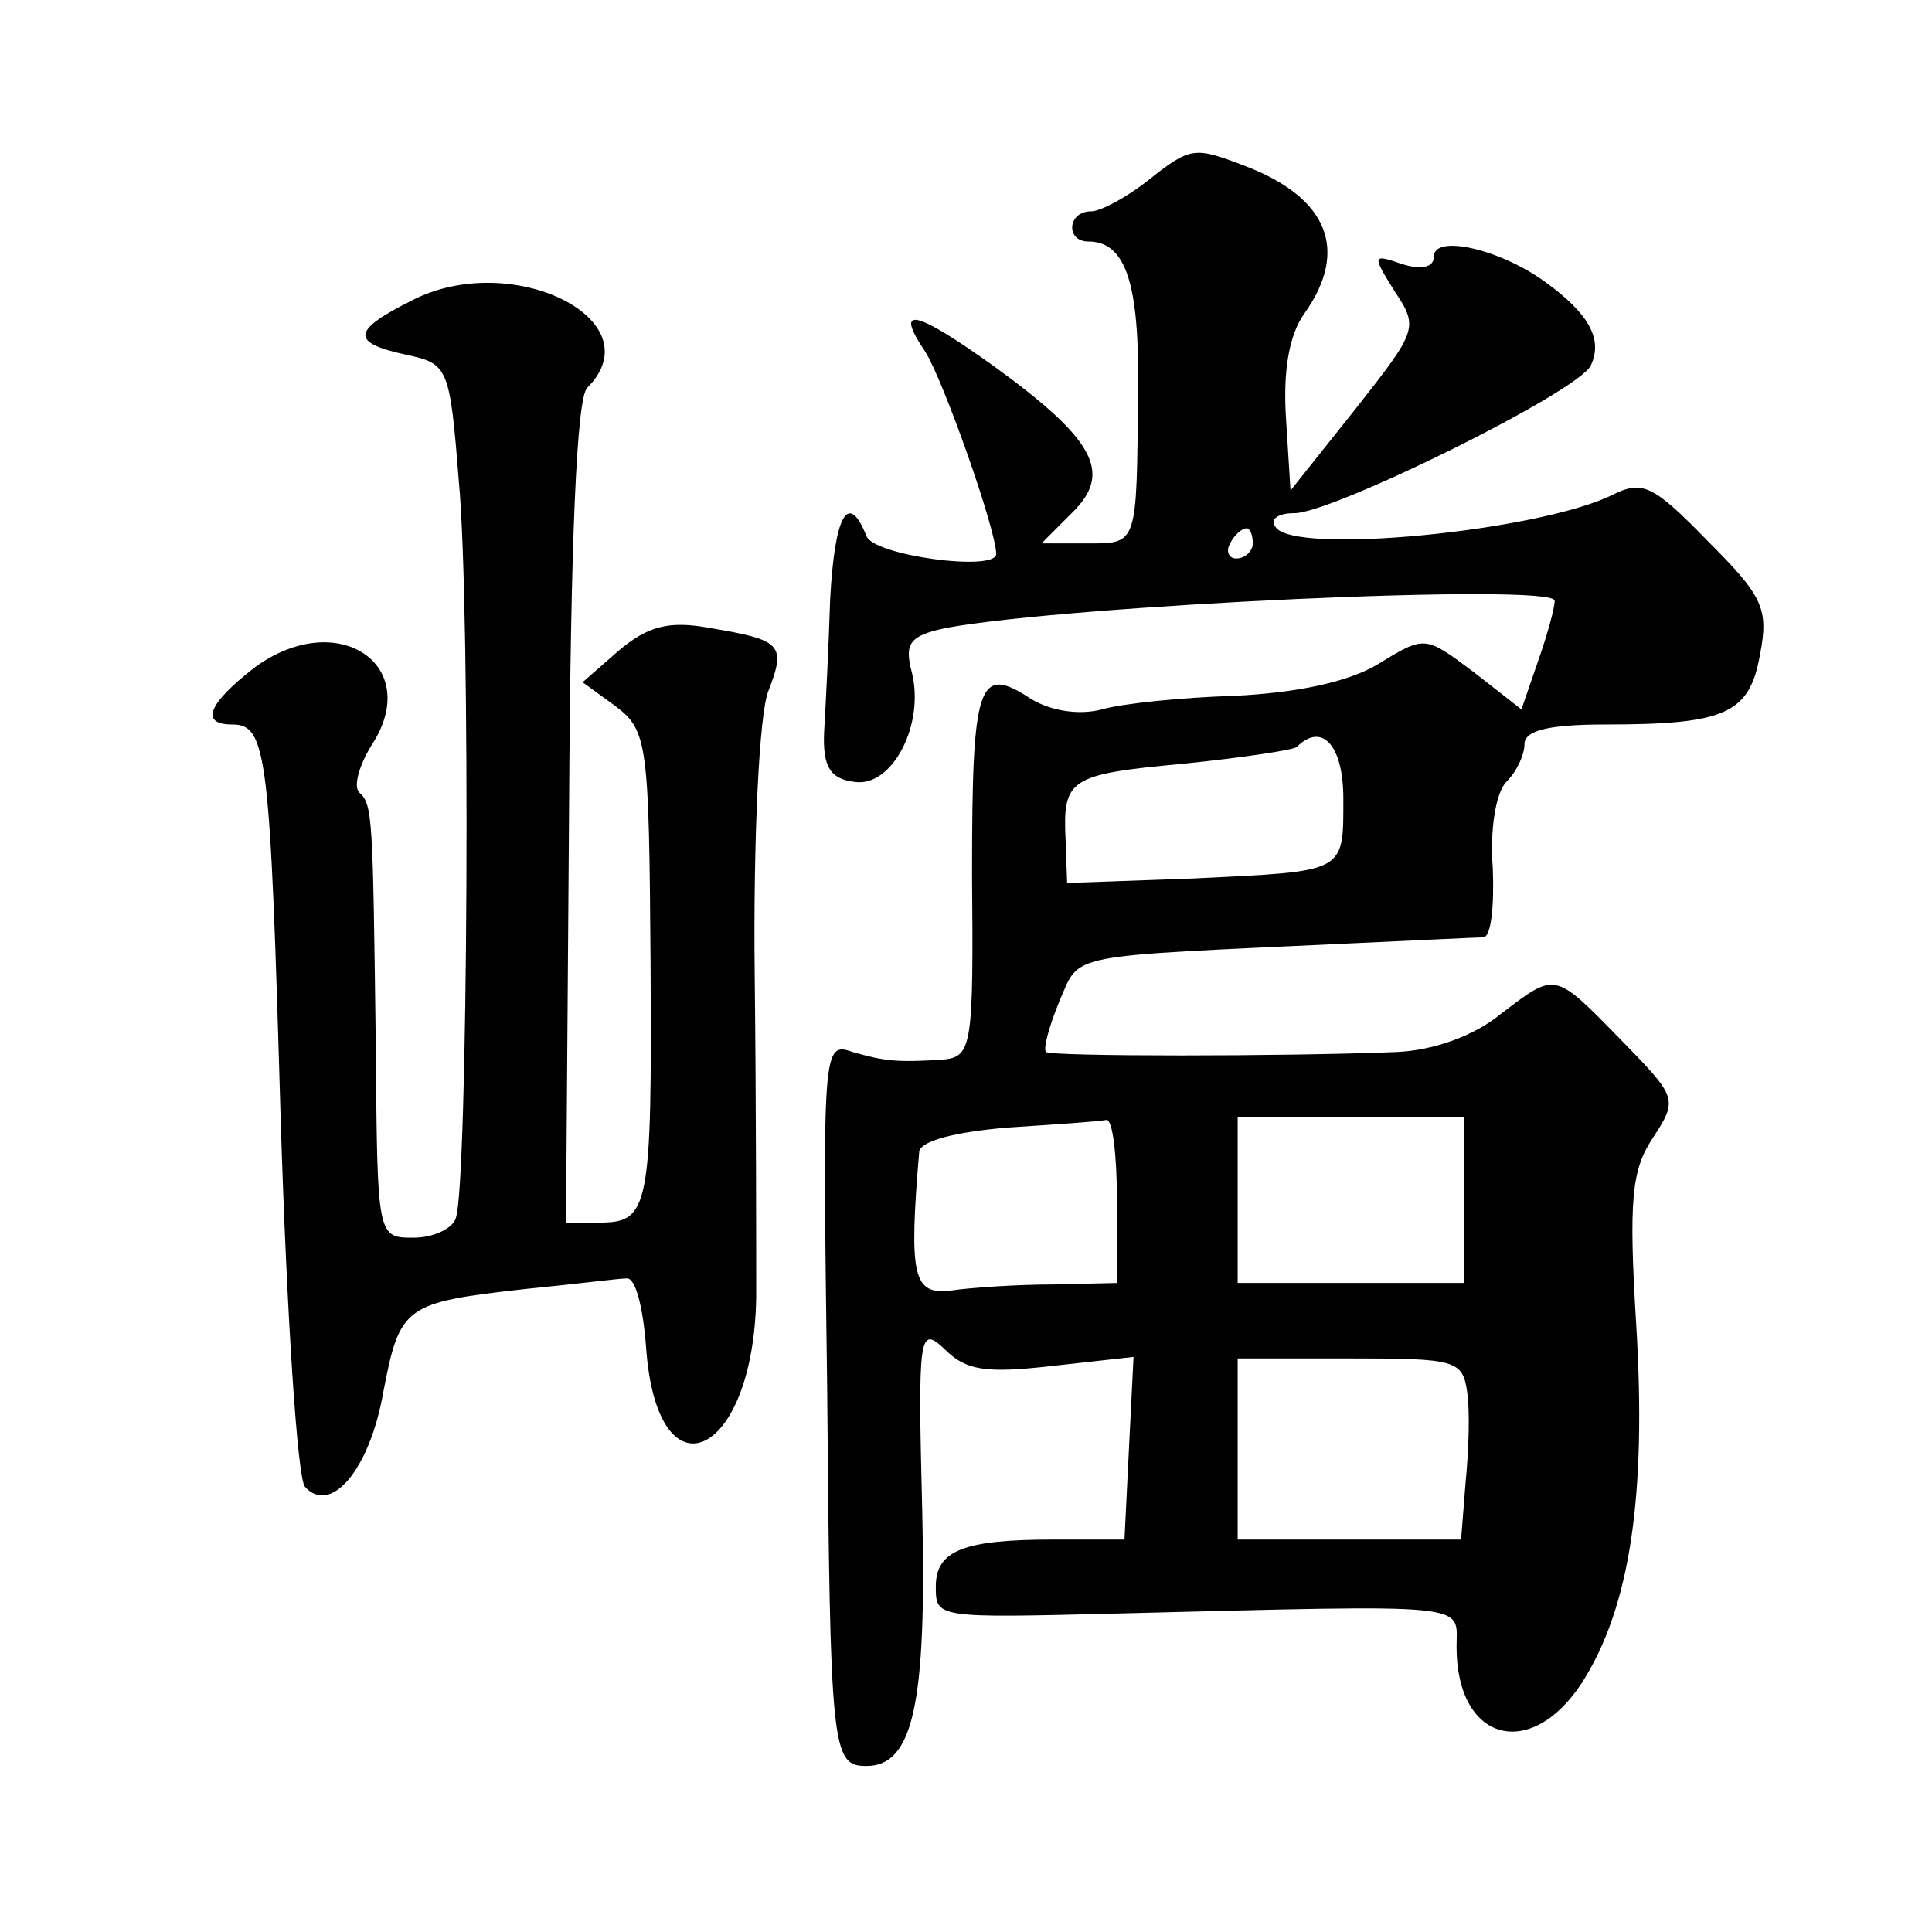 <?xml version="1.0" standalone="no"?>
<!DOCTYPE svg PUBLIC "-//W3C//DTD SVG 20010904//EN"
 "http://www.w3.org/TR/2001/REC-SVG-20010904/DTD/svg10.dtd">
<svg version="1.0" xmlns="http://www.w3.org/2000/svg"
 width="128pt" height="128pt" viewBox="0 0 128 128"
 preserveAspectRatio="xMidYMid meet">
<g transform="translate(0,128) scale(0.1,-0.1)"
fill="#0" stroke="none">
<path d="M760 1160 c-14 -11 -31 -20 -37 -20 -16 0 -17 -20 -2 -20 25 0 34 -28
33 -100 -1 -102 0 -100 -34 -100 l-30 0 21 21 c26 26 14 48 -52 96 -53 38 -67 41
-46 10 12 -19 47 -118 47 -134 0 -12 -82 -1 -86 12 -12 30 -21 14 -24 -42 -1 -32
-3 -71 -4 -88 -1 -23 4 -31 20 -33 25 -4 47 38 38 73 -5 19 -1 24 23 29 81 15 403
30 403 18 0 -5 -5 -23 -11 -40 l-11 -32 -32 25 c-32 24 -32 24 -63 5 -20 -12 -54
-19 -95 -21 -34 -1 -74 -5 -88 -9 -15 -4 -34 -1 -47 7 -35 23 -39 11 -39 -116 1
-114 0 -121 -19 -123 -31 -2 -39 -1 -60 5 -20 7 -20 3 -17 -221 2 -242 3 -252 26
-252 31 0 40 41 37 169 -3 118 -2 123 15 107 14 -14 27 -16 71 -11 l54 6 -3 -60
-3 -61 -47 0 c-59 0 -78 -7 -78 -31 0 -21 0 -21 120 -18 239 6 225 7 225 -22 0
-63 49 -76 83 -24 32 50 43 124 36 238 -5 82 -3 102 11 123 17 26 16 27 -21 65
-45 46 -43 45 -80 17 -17 -14 -44 -24 -69 -25 -74 -3 -228 -3 -232 0 -2 2 2 17
9 34 14 32 2 29 193 38 44 2 84 4 88 4 5 1 7 21 6 46 -2 25 2 50 9 57 7 7 12 18
12 25 0 9 16 13 53 13 80 0 96 7 103 46 6 31 2 39 -35 76 -36 37 -43 40 -63 30
-49 -24 -212 -40 -223 -21 -4 5 2 9 12 9 24 -1 190 81 197 98 8 17 -1 34 -30 55
-30 22 -74 32 -74 17 0 -7 -8 -9 -21 -5 -20 7 -20 6 -5 -18 16 -24 15 -26 -26 -78
l-43 -54 -3 48 c-2 31 2 55 12 69 30 42 16 77 -39 98 -34 13 -36 13 -65 -10z m70
-240 c0 -5 -5 -10 -11 -10 -5 0 -7 5 -4 10 3 6 8 10 11 10 2 0 4 -4 4 -10z m60
-169 c0 -50 2 -48 -99 -53 l-84 -3 -1 28 c-2 41 2 44 78 51 39 4 72 9 75 11 17
17 31 1 31 -34z m-150 -266 l0 -55 -42 -1 c-24 0 -54 -2 -68 -4 -25 -3 -28 9 -21
92 1 7 23 13 59 16 31 2 60 4 65 5 4 1 7 -23 7 -53z m230 0 l0 -55 -75 0 -75 0
0 55 0 55 75 0 75 0 0 -55z m2 -127 c2 -13 1 -40 -1 -60 l-3 -38 -74 0 -74 0 0
60 0 60 74 0 c70 0 75 -1 78 -22z M273 1081 c-40 -20 -41 -28 -4 -36 28 -6 29 -8
35 -84 8 -84 6 -467 -2 -488 -2 -7 -15 -13 -28 -13 -24 0 -24 0 -25 125 -2 154
-2 162 -11 170 -4 4 0 18 8 31 35 53 -22 92 -77 52 -31 -24 -37 -38 -15 -38 23
0 25 -20 32 -263 4 -128 11 -236 16 -242 17 -19 43 11 52 63 11 57 14 59 94 68
31 3 62 7 67 7 6 1 11 -19 13 -45 7 -103 71 -75 73 32 0 30 0 127 -1 215 -1 89
3 172 9 187 12 31 9 34 -39 42 -27 5 -41 1 -60 -15 l-24 -21 22 -16 c21 -16 22
-25 23 -169 1 -164 -1 -173 -34 -173 l-22 0 2 271 c1 180 5 275 12 282 45 45 -50
92 -116 58z"/>
</g>
</svg>

